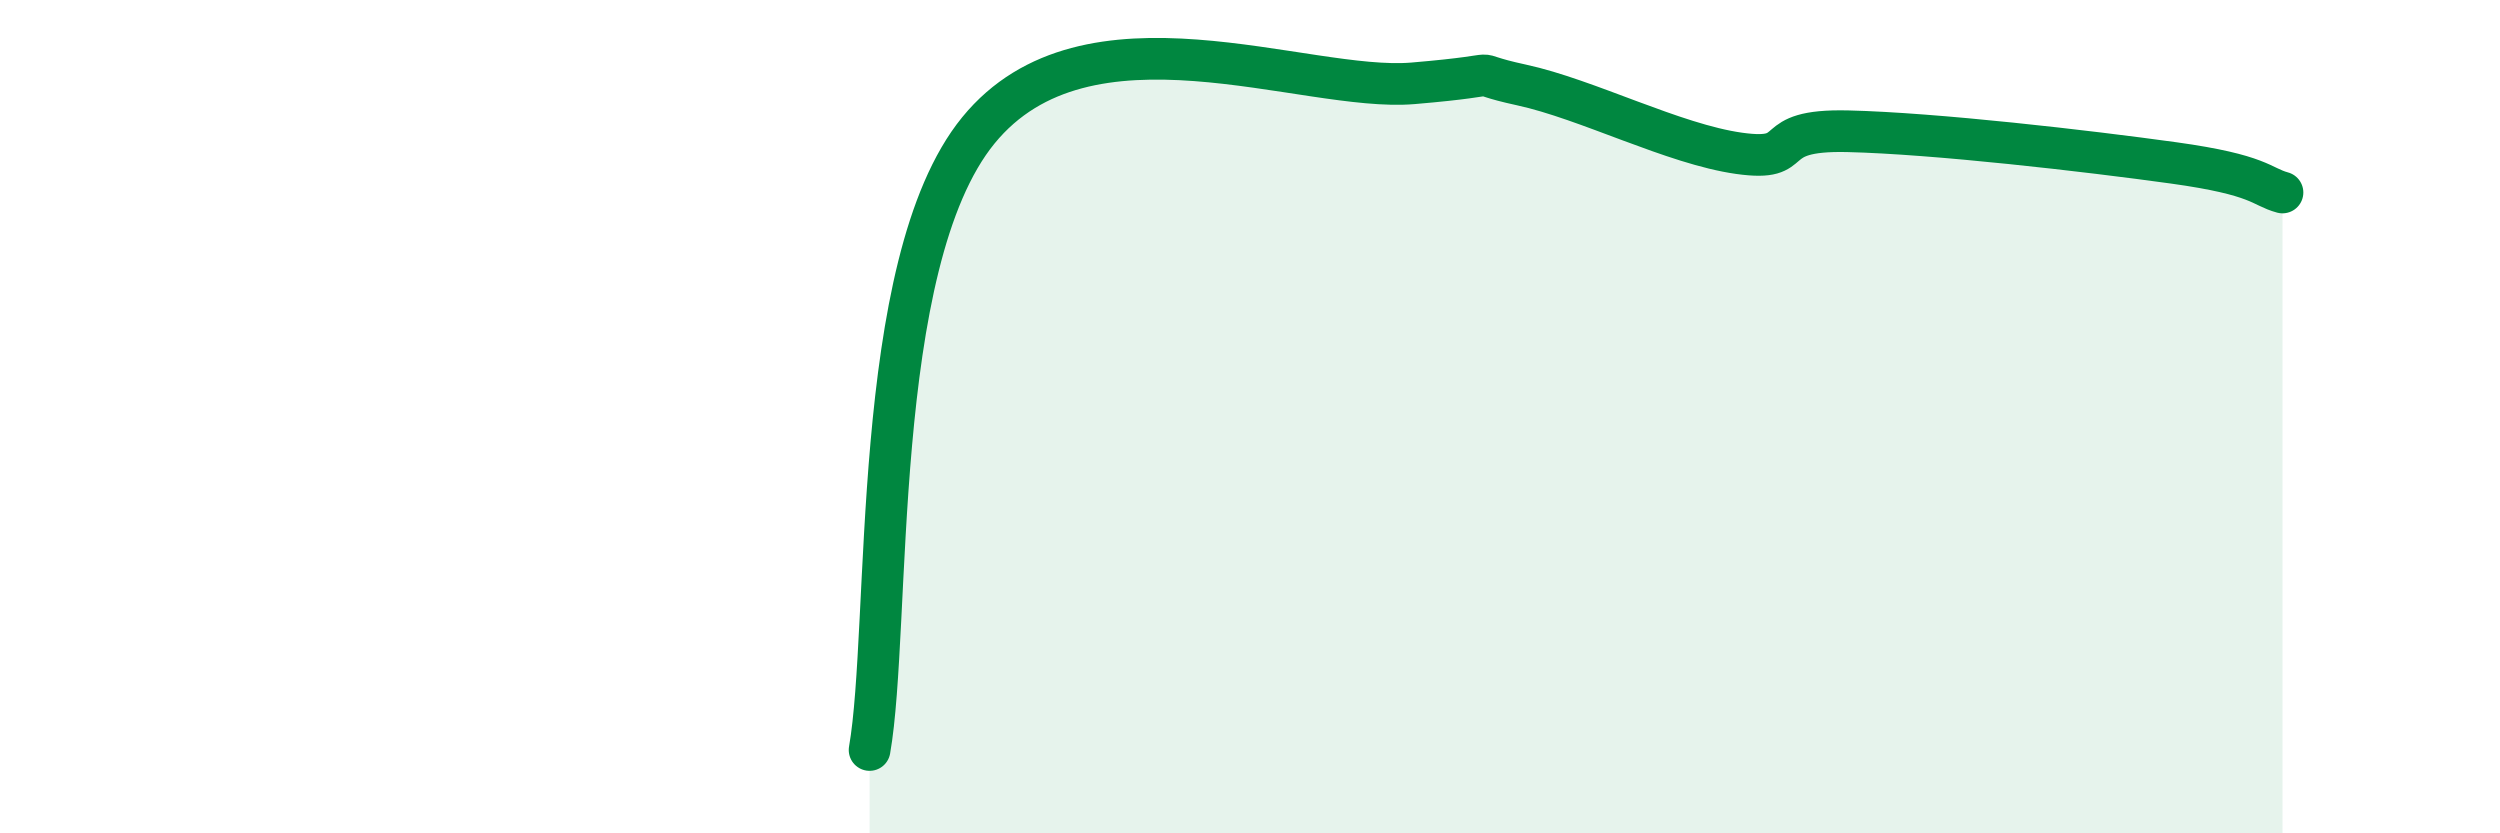 
    <svg width="60" height="20" viewBox="0 0 60 20" xmlns="http://www.w3.org/2000/svg">
      <path
        d="M 20.87,18 C 21.39,15.03 20.87,6.33 23.48,3.13 C 26.09,-0.07 31.3,2.22 33.91,2 C 36.52,1.78 34.95,1.7 36.52,2.04 C 38.09,2.38 40.17,3.46 41.74,3.68 C 43.31,3.9 42.26,3.1 44.35,3.15 C 46.44,3.2 50.08,3.62 52.17,3.91 C 54.26,4.2 54.26,4.48 54.78,4.62L54.78 20L20.87 20Z"
        fill="#008740"
        opacity="0.1"
        stroke-linecap="round"
        stroke-linejoin="round"
      />
      <path
        d="M 20.87,18 C 21.39,15.03 20.87,6.33 23.48,3.13 C 26.09,-0.07 31.3,2.22 33.91,2 C 36.52,1.78 34.95,1.7 36.52,2.04 C 38.09,2.38 40.17,3.46 41.74,3.68 C 43.31,3.9 42.26,3.1 44.35,3.15 C 46.44,3.2 50.08,3.62 52.17,3.91 C 54.26,4.2 54.26,4.48 54.78,4.62"
        stroke="#008740"
        stroke-width="1"
        fill="none"
        stroke-linecap="round"
        stroke-linejoin="round"
      />
    </svg>
  